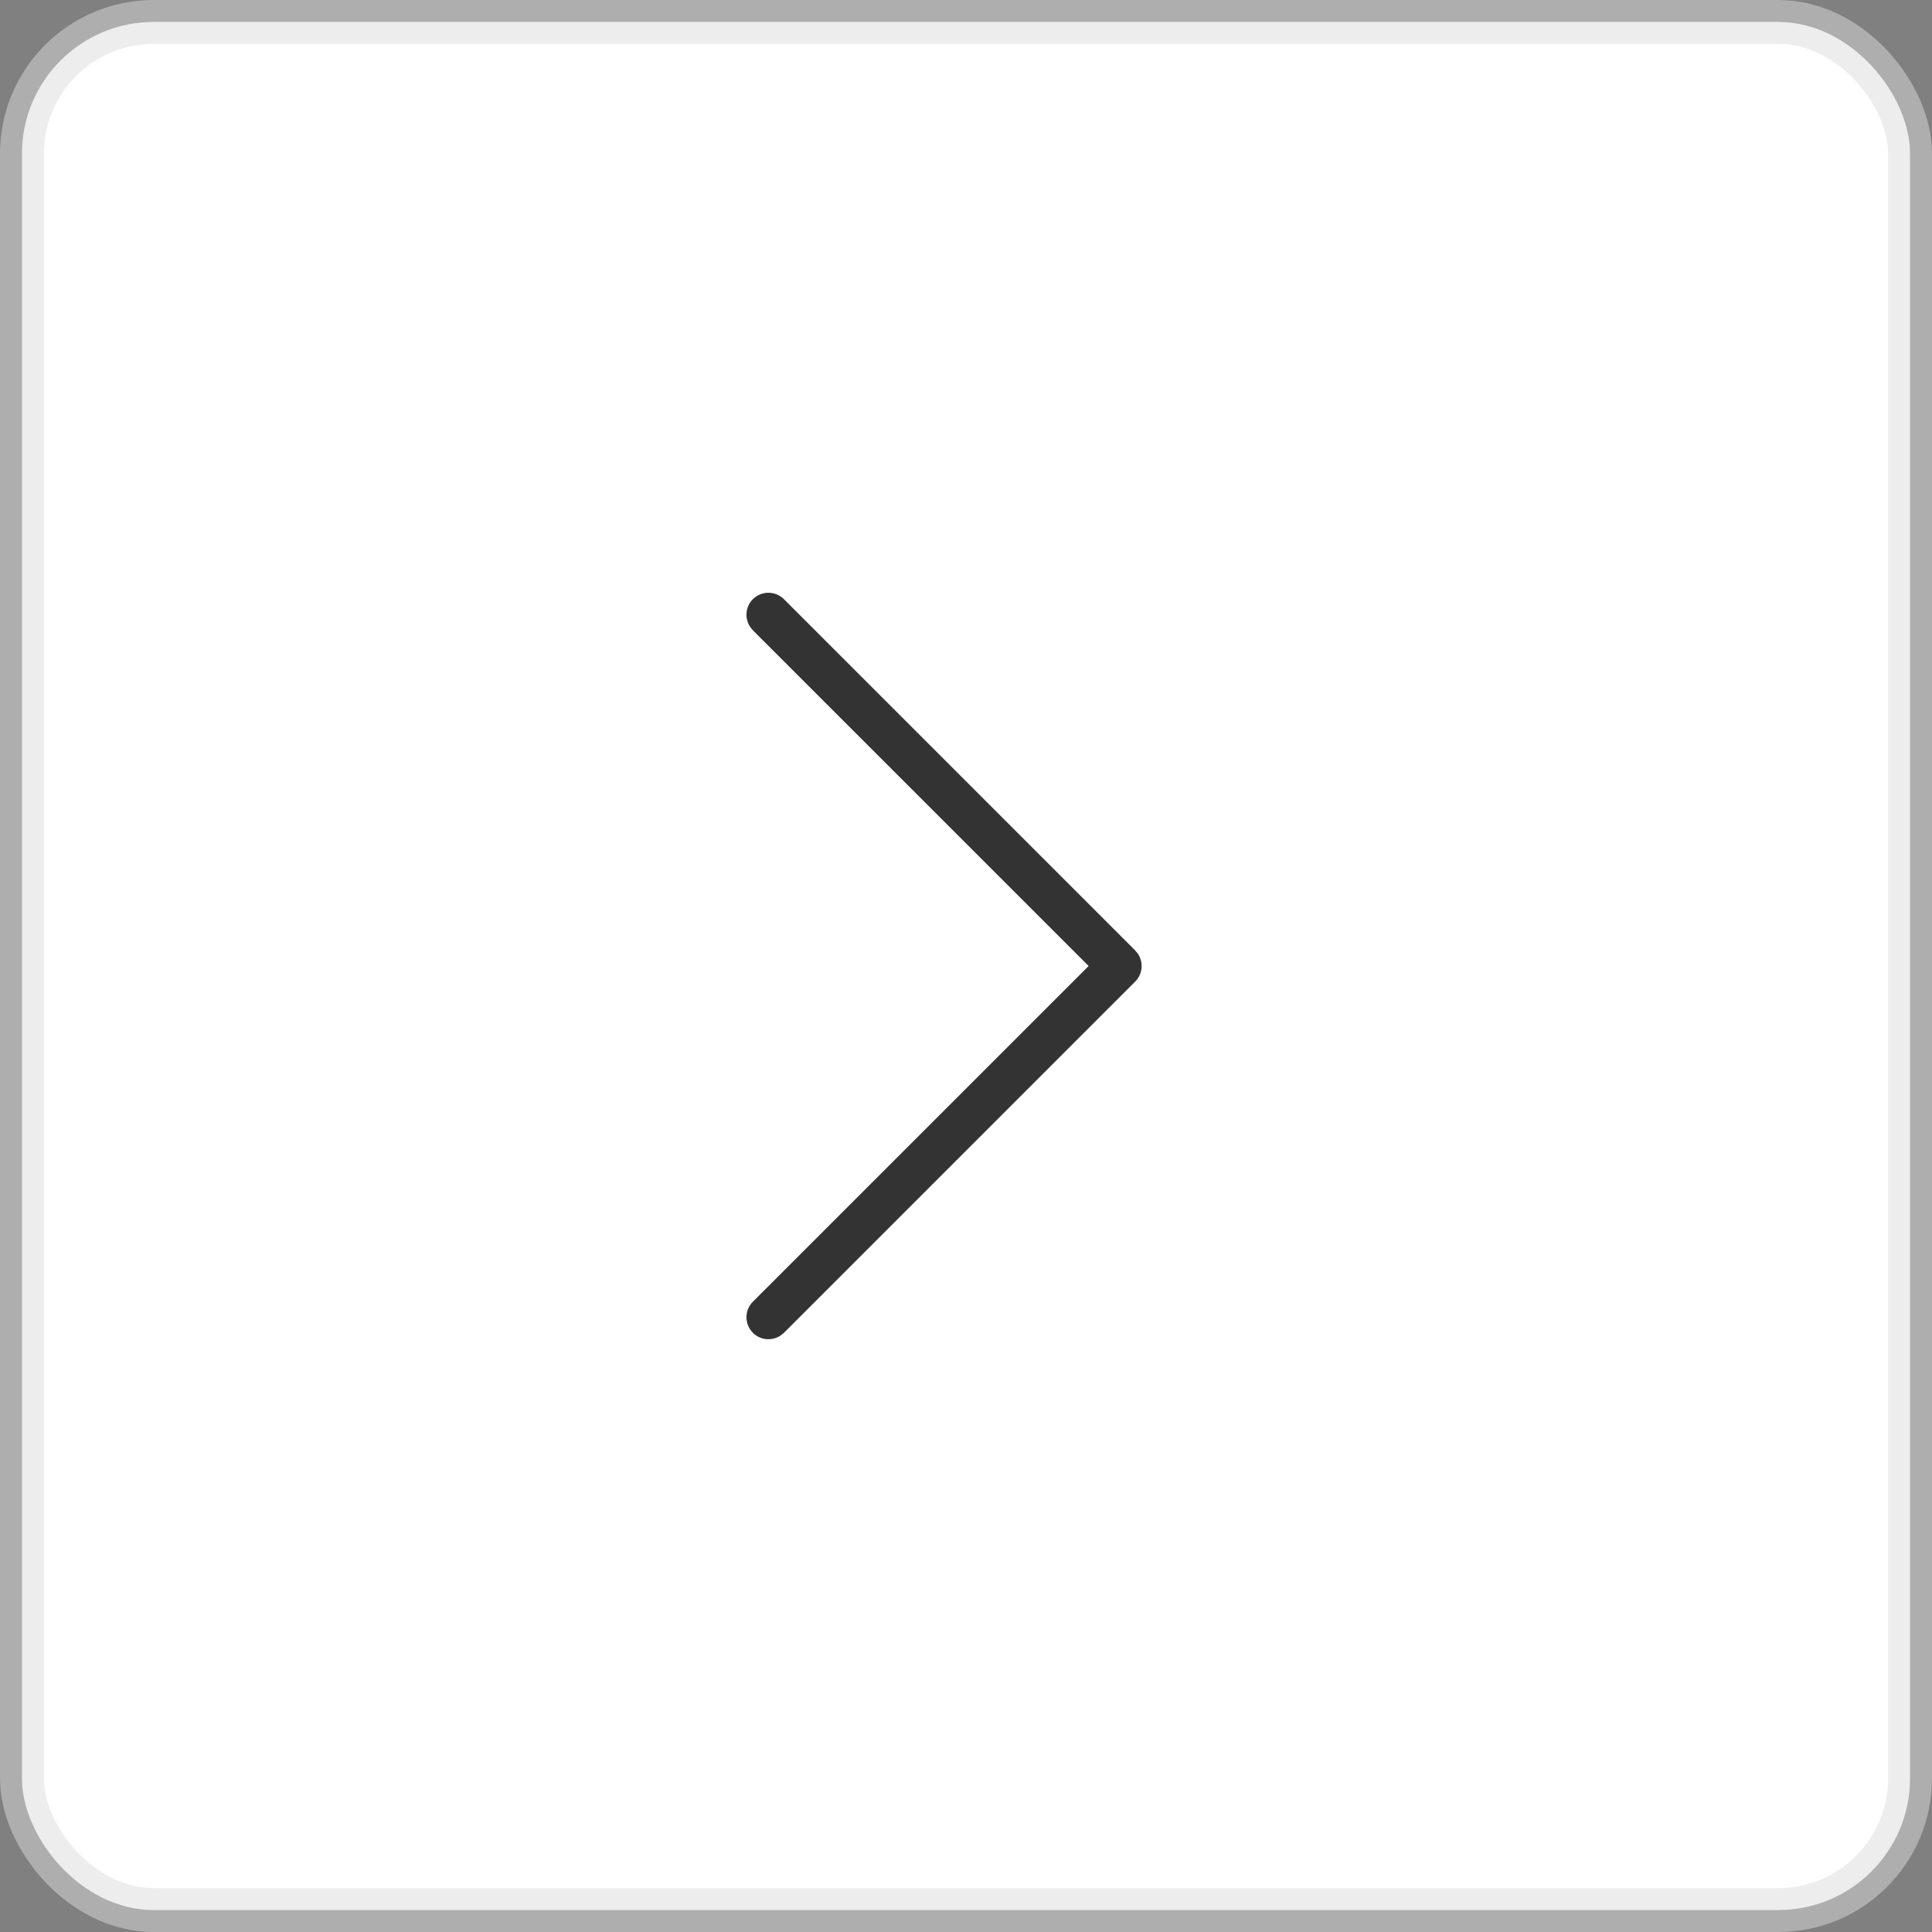 <svg xmlns="http://www.w3.org/2000/svg" width="44" height="44" viewBox="0 0 44 44">
    <rect x="0" y="0" width="44" height="44" fill="#808080" stroke="none"/>
    <g fill="none" fill-rule="evenodd">
        <g>
            <g>
                <g transform="translate(-504, -1622) translate(448, 1622) translate(56, 0)">
                    <rect width="43" height="43" x=".5" y=".5" fill="#FFF" stroke="#DDD" stroke-opacity=".5" rx="3"/>
                    <g>
                        <path d="M0 0H24V44H0z" transform="translate(10, 0)"/>
                        <path fill="#333" d="M15.146 13.646c.196-.195.512-.195.708 0 .173.174.192.443.057.638l-.057.07L8.207 22l7.647 7.646c.173.174.192.443.057.638l-.057.07c-.174.173-.443.192-.638.057l-.07-.057-8-8c-.173-.174-.192-.443-.057-.638l.057-.07 8-8z" transform="translate(10, 0) translate(11.5, 22) scale(-1, 1) translate(-11.5, -22)"/>
                    </g>
                </g>
            </g>
        </g>
    </g>
</svg>
